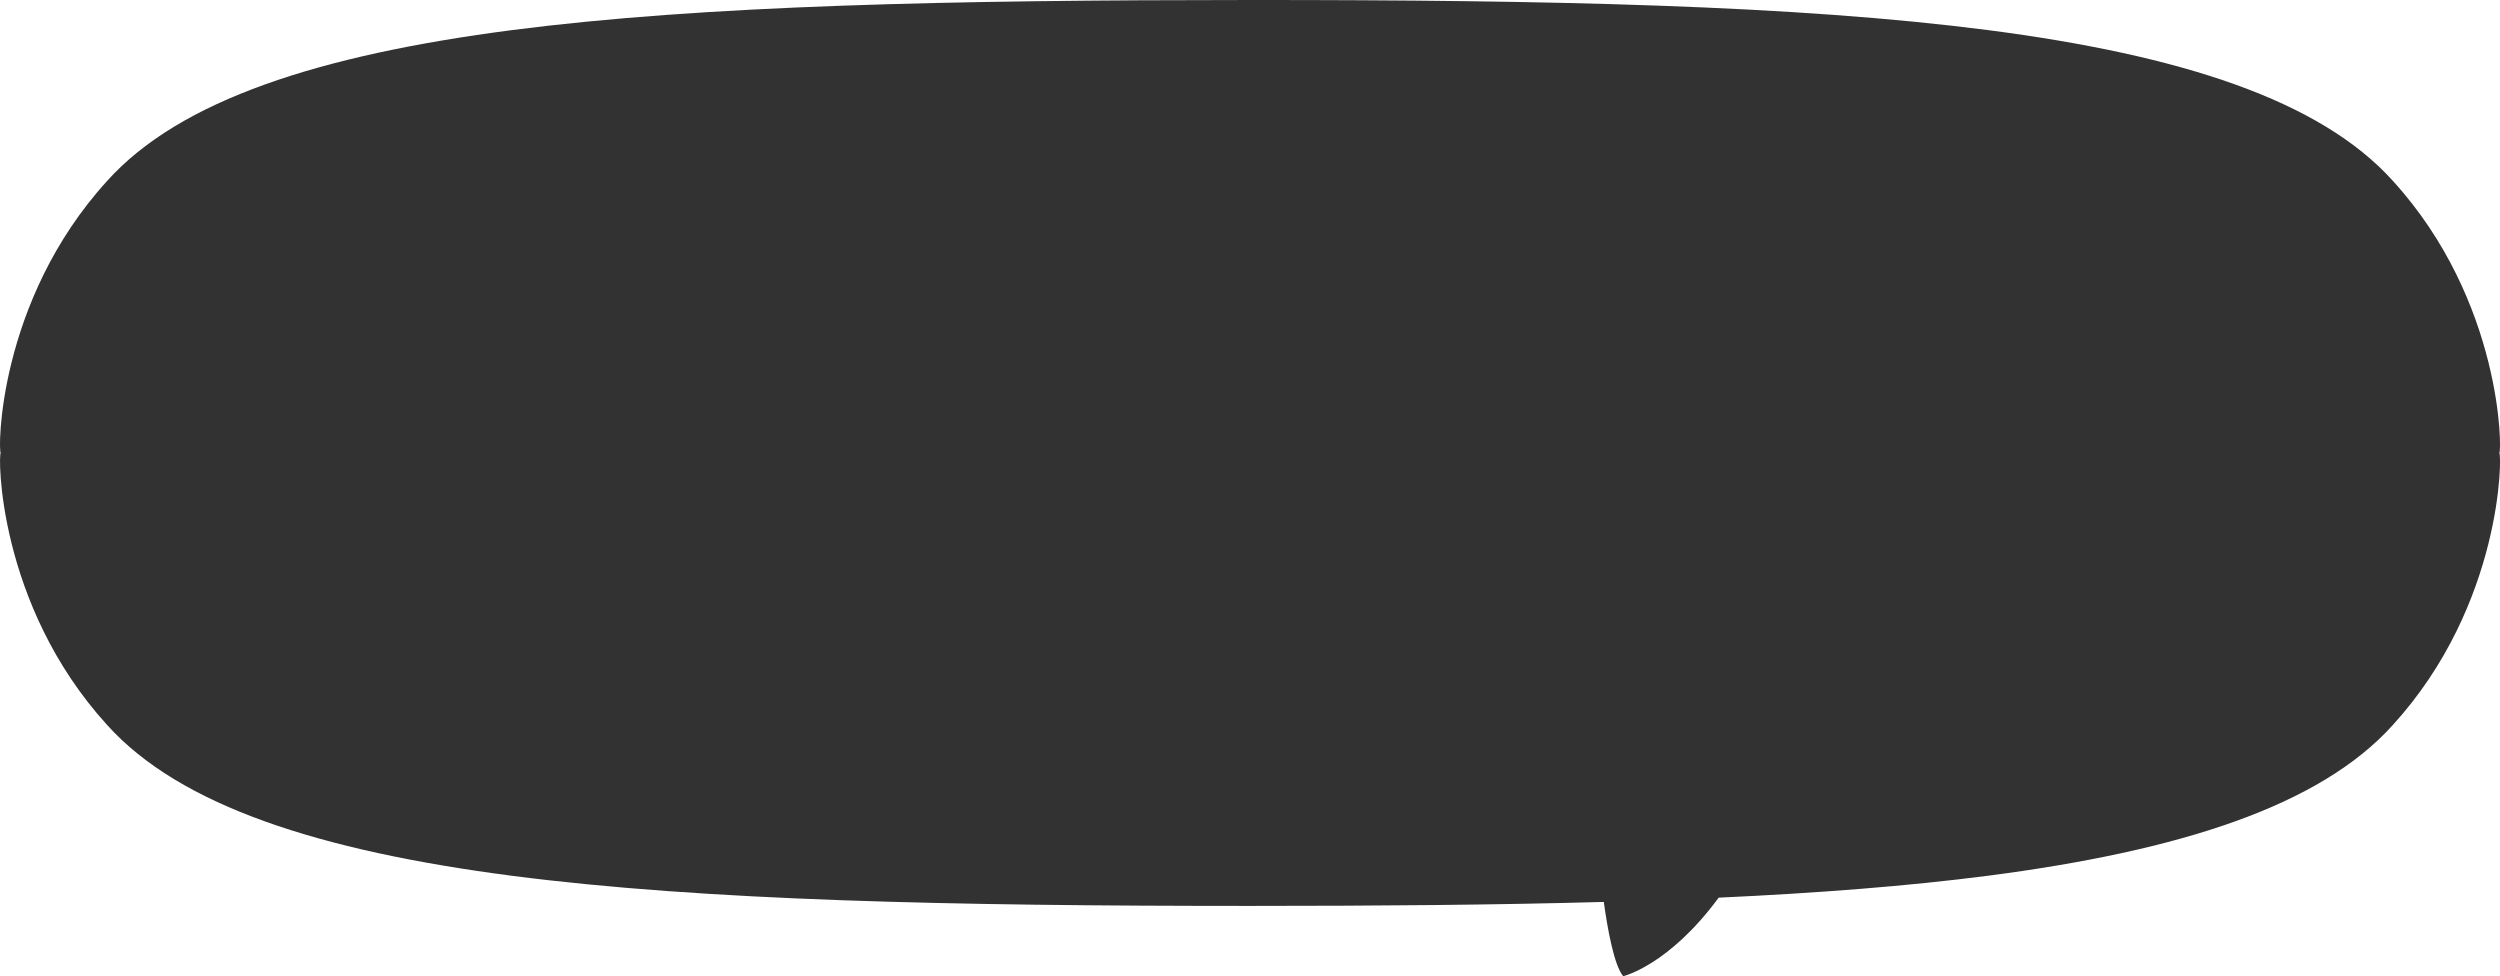<svg xmlns="http://www.w3.org/2000/svg" width="133.727" height="52.213" viewBox="0 0 133.727 52.213">
  <path id="パス_2865" data-name="パス 2865" d="M20.039,31.267c-.144-.018-.2-8.087,5.7-14.559C29.63,12.387,37.1,9.988,47.387,8.65,57.711,7.316,70.861,7.044,86.863,7.04s29.152.276,39.476,1.61c10.292,1.337,17.757,3.736,21.651,8.058,5.9,6.472,5.841,14.54,5.7,14.559.144.02.2,8.086-5.7,14.559-3.894,4.322-11.36,6.721-21.651,8.058-4.308.557-9.111.928-14.406,1.173-2.686,3.644-5.107,4.2-5.107,4.2-.489-.58-.839-2.536-1.038-3.972-5.791.161-12.1.212-18.925.213-16,0-29.152-.276-39.476-1.611C37.1,52.547,29.63,50.148,25.736,45.826,19.839,39.353,19.9,31.286,20.039,31.267Z" transform="translate(-20 -7.04)" fill="#323232"/>
</svg>
